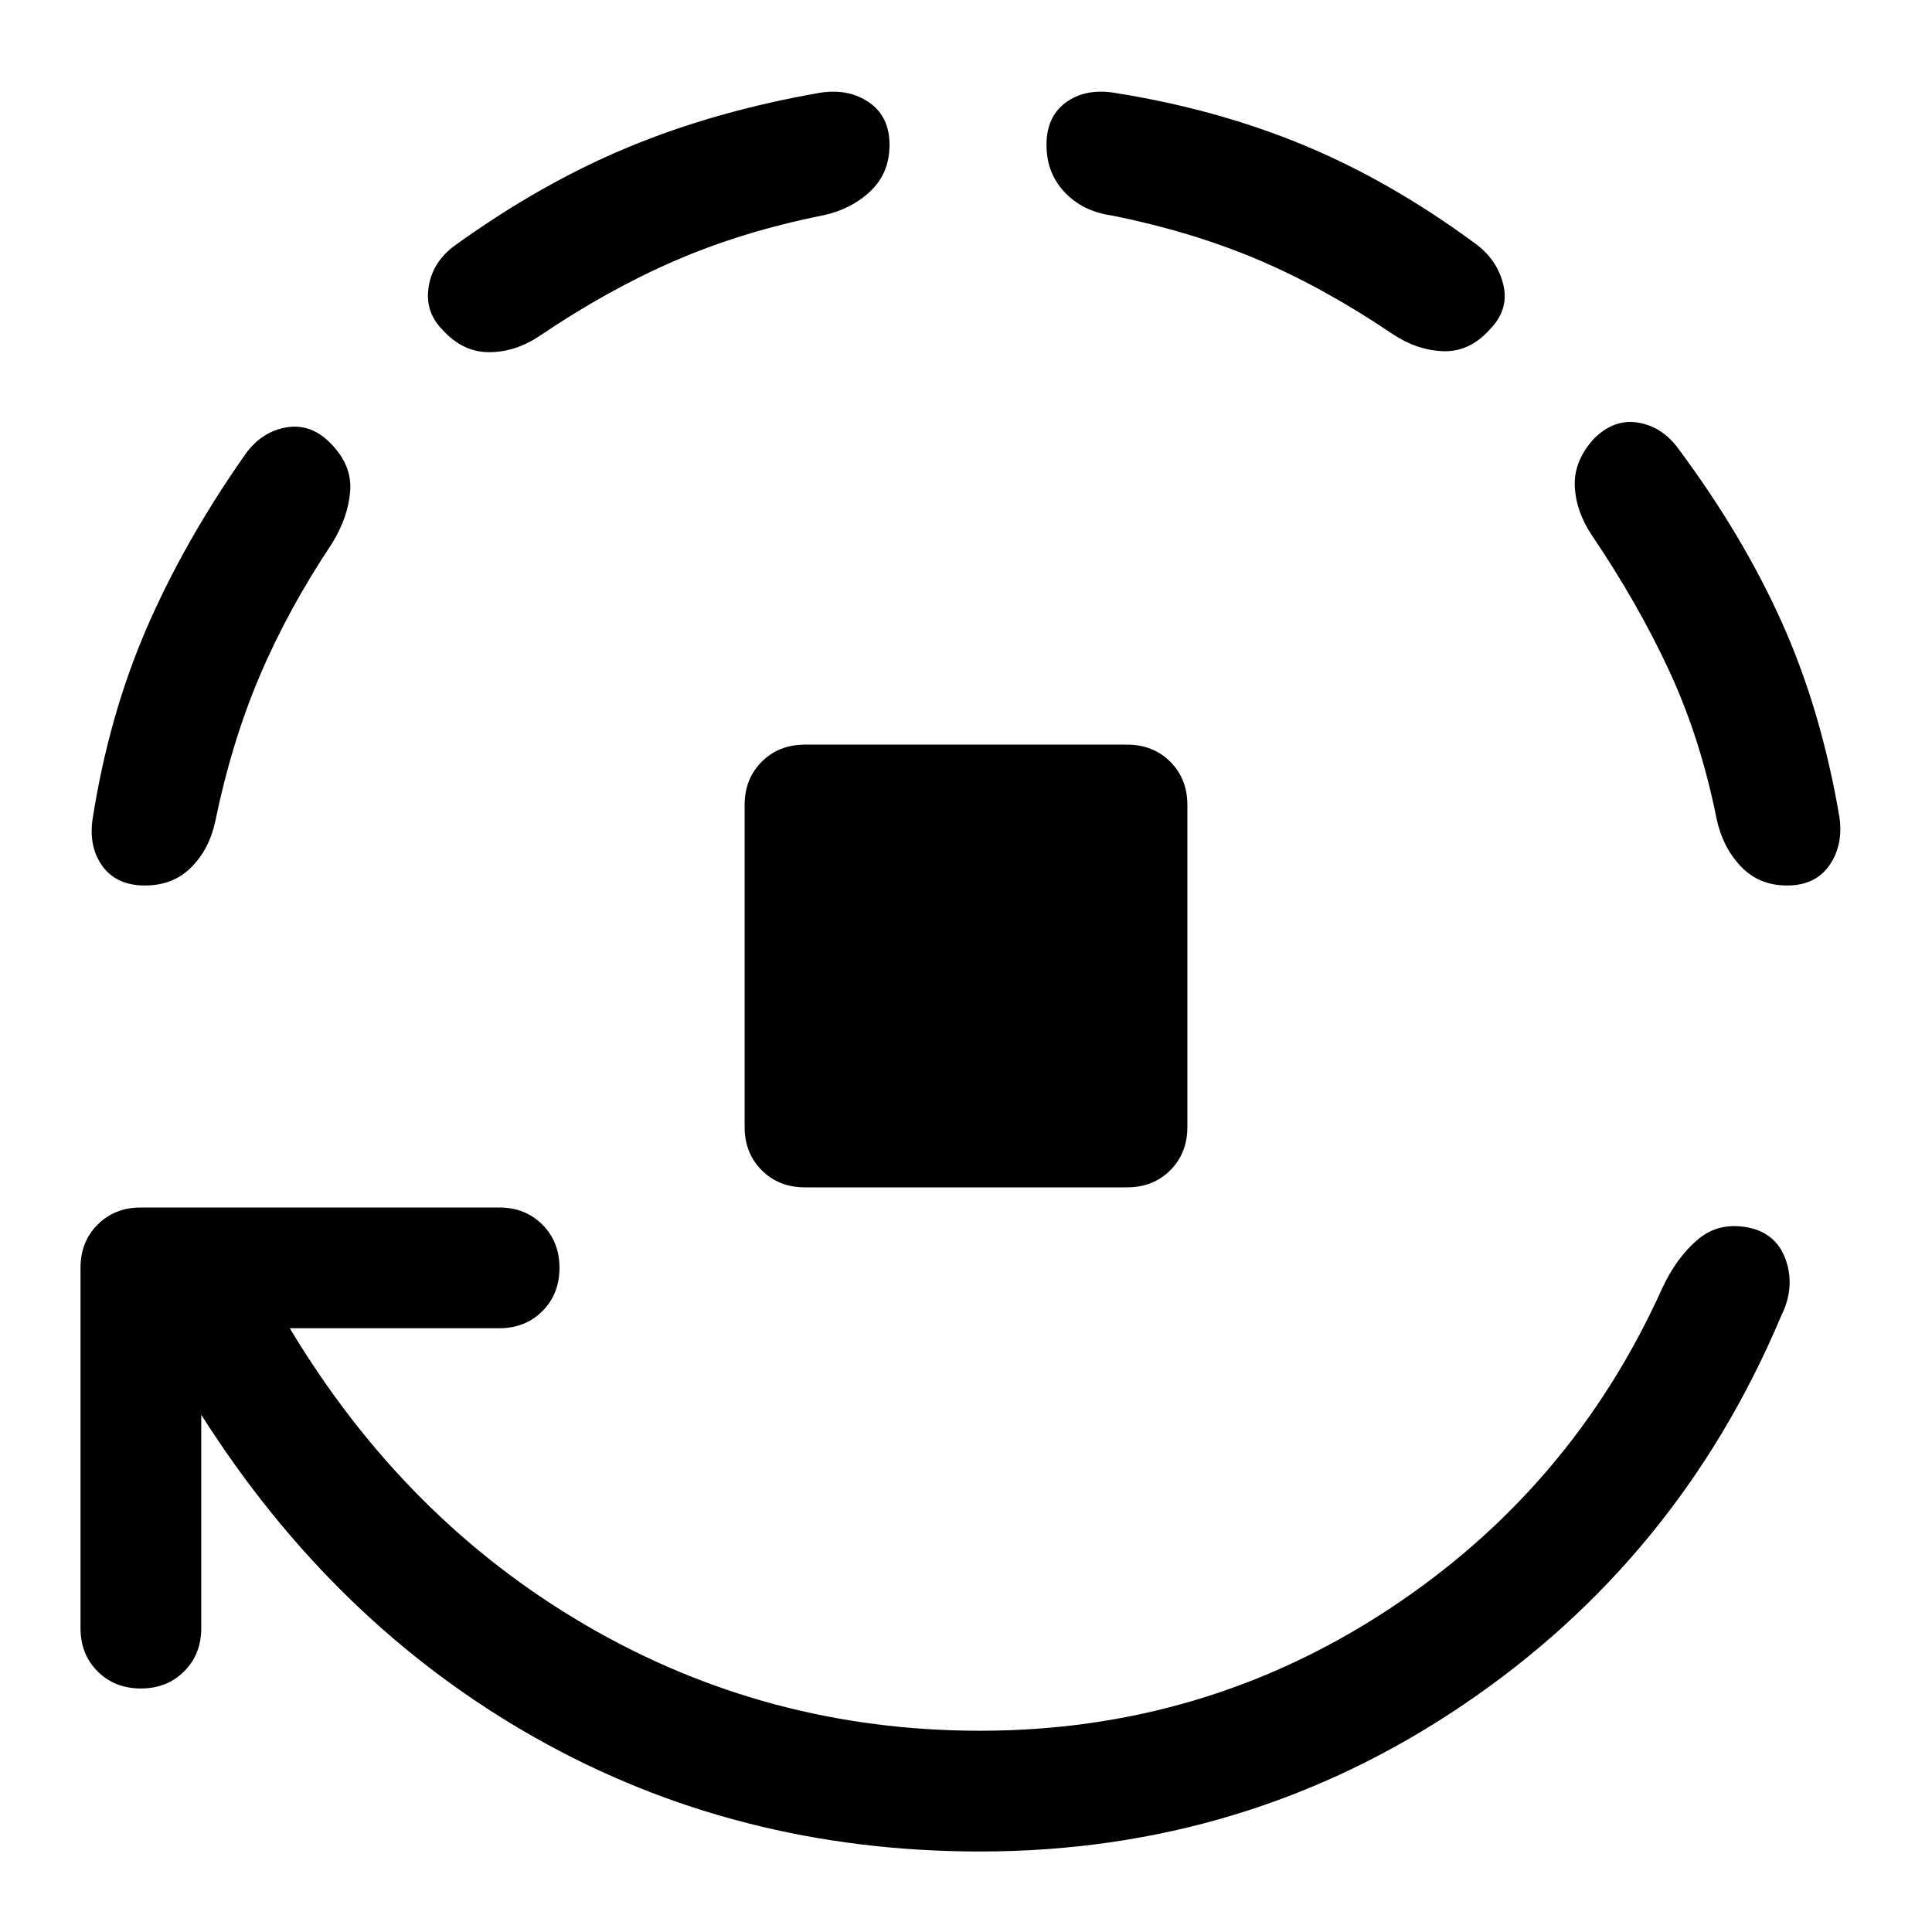 <svg xmlns="http://www.w3.org/2000/svg" width="48" height="48" viewBox="0 -960 960 960"><path d="M400-370q-13 0-21.5-8.5T370-400v-160q0-13 8.5-21.5T400-590h160q13 0 21.5 8.5T590-560v160q0 13-8.5 21.5T560-370H400ZM100-257v106q0 13-8.5 21.5T70-121q-13 0-21.5-8.5T40-151v-179q0-13 8.5-21.5T70-360h178q13 0 21.5 8.5T278-330q0 13-8.5 21.5T248-300H144q57 95 147 147.5T487-100q111 0 202.5-60T826-320q7-15 17.5-24t25.5-6q14 3 18.5 16.5T885-306q-51 121-158.5 193.5T487-40q-121 0-221-56.5T100-257ZM72-520q-14 0-21-9.5T46-553q8-51 26.5-94t48.5-86q8-12 20.5-14.5T164-740q11 11 10 24t-9 26q-22 33-36 66t-22 72q-3 14-12 23t-23 9Zm370-368q0 14-9.5 23T409-853q-40 8-73.5 22.5T268-793q-12 8-25 8t-23-11q-9-9-7-21.5t13-20.5q43-31 86.5-49t95.5-27q14-2 24 5t10 21Zm298 92q-10 11-23 10.5t-25-8.5q-34-23-67-37t-73-22q-14-2-23-11.5t-9-23.5q0-14 9.5-21t23.5-5q51 8 94.5 26t85.5 49q11 8 14 20.5t-7 22.5Zm148 276q-14 0-23-9.5T853-553q-8-40-23.5-73.5T791-694q-8-12-8.5-24.5T792-742q10-10 22-8t20 13q32 43 51.5 86.5T914-554q2 14-5 24t-21 10Z"/></svg>